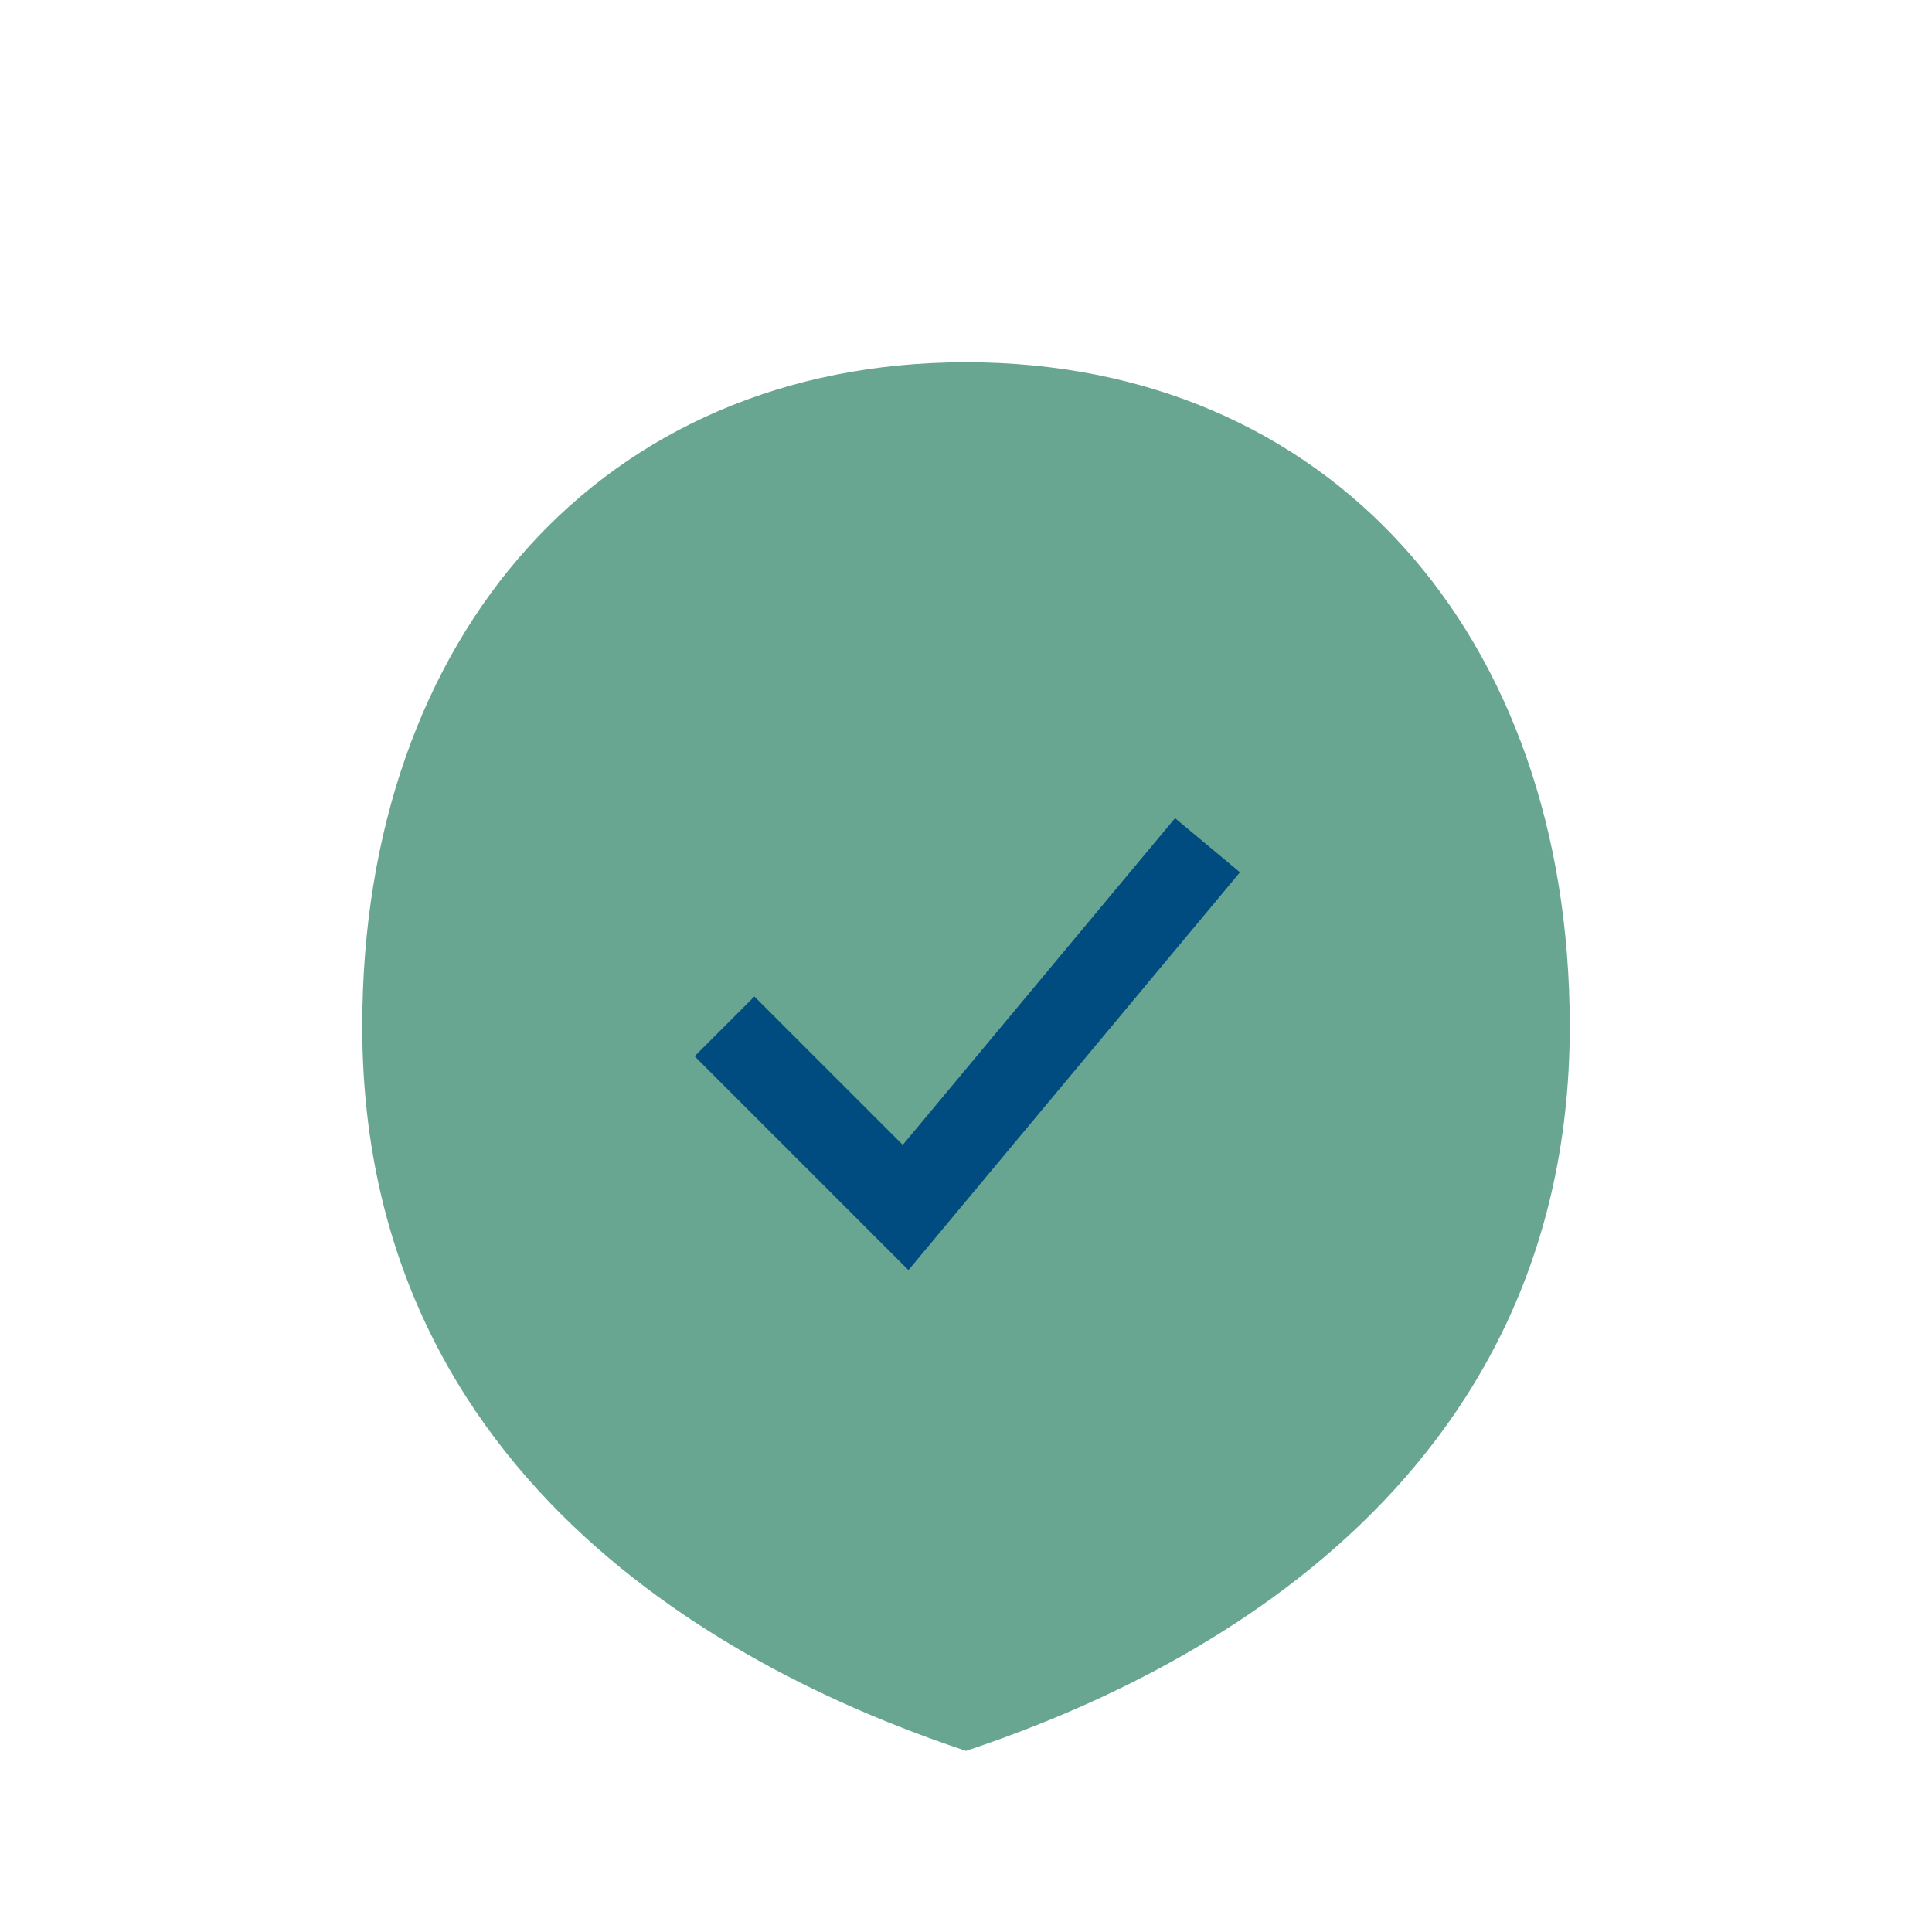 <?xml version="1.0" encoding="UTF-8"?>
<svg xmlns="http://www.w3.org/2000/svg" width="32" height="32" viewBox="0 0 32 32"><path d="M16 6c6 0 10 4.5 10 11 0 8-7 11-10 12-3-1-10-4-10-12C6 10.5 10 6 16 6z" fill="#68A691"/><path d="M12 17l3 3 5-6" stroke="#004B7F" stroke-width="1.4" fill="none"/></svg>